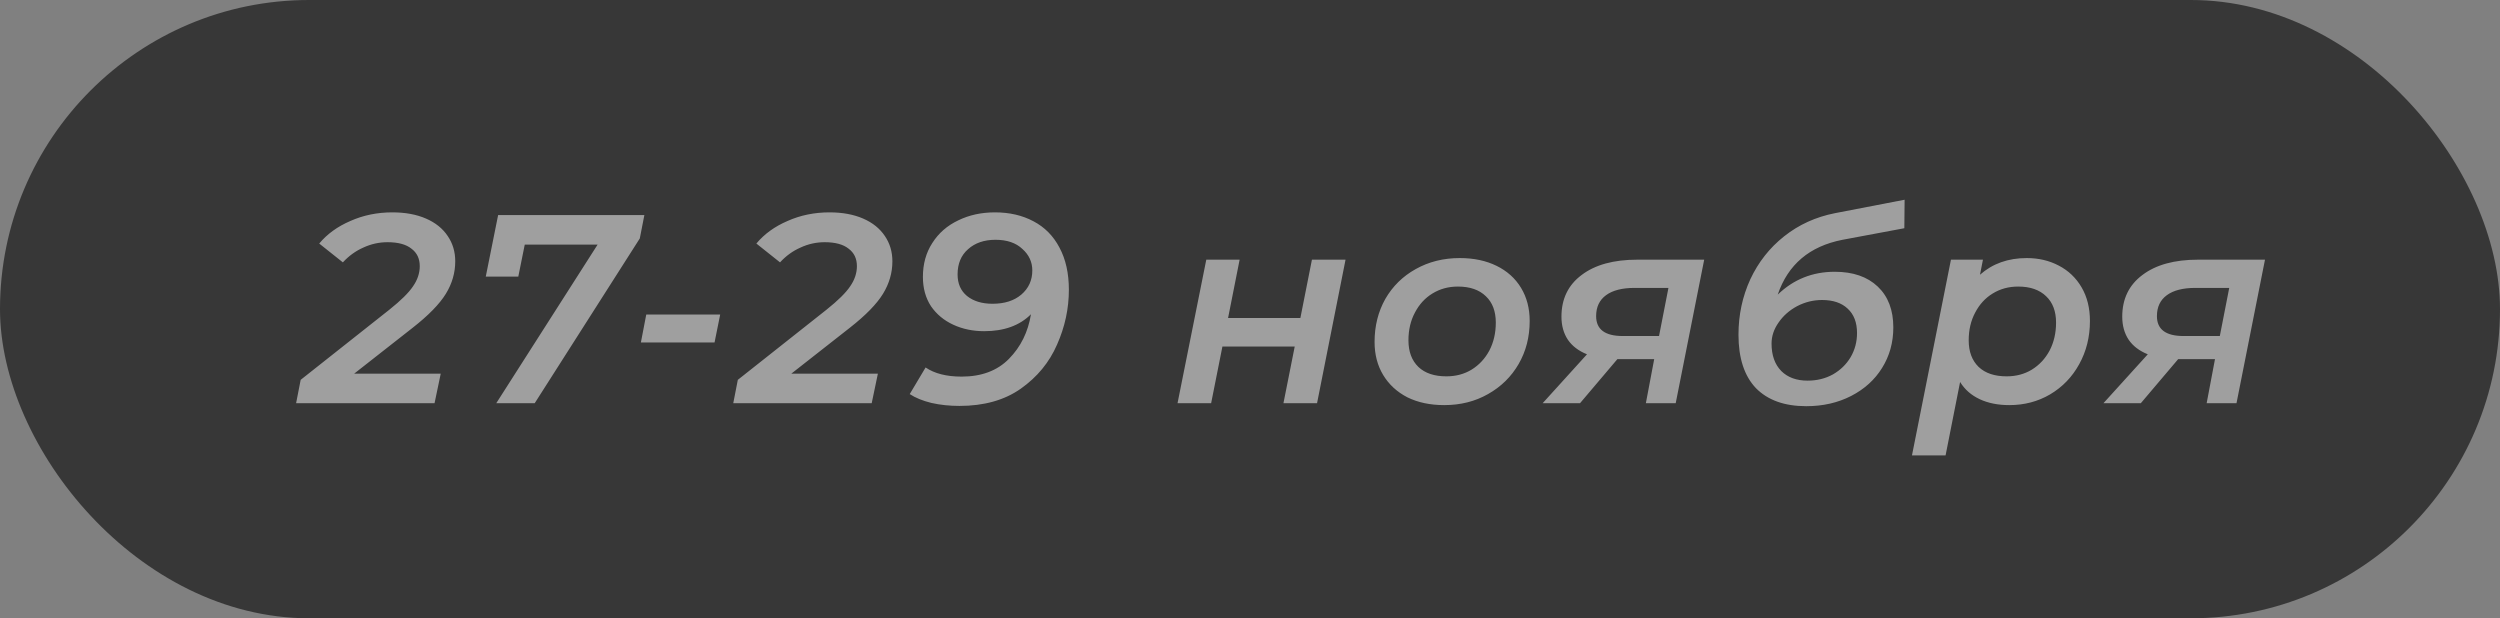 <?xml version="1.0" encoding="UTF-8"?> <svg xmlns="http://www.w3.org/2000/svg" width="186" height="46" viewBox="0 0 186 46" fill="none"><rect x="0" y="0" width="186" height="46" fill="#808080" stroke="none"/> <rect width="186" height="46" rx="23" fill="#373737"></rect> <path d="M26.35 27.8H32.79L32.33 30H22.03L22.37 28.26L28.97 23.04C29.823 22.36 30.41 21.78 30.73 21.3C31.064 20.82 31.23 20.32 31.23 19.8C31.23 19.24 31.023 18.807 30.61 18.5C30.21 18.18 29.617 18.02 28.83 18.02C28.203 18.02 27.604 18.153 27.03 18.42C26.457 18.673 25.95 19.04 25.51 19.52L23.75 18.12C24.337 17.413 25.11 16.853 26.07 16.44C27.03 16.013 28.07 15.8 29.19 15.8C30.15 15.8 30.983 15.953 31.69 16.26C32.397 16.567 32.937 17 33.31 17.56C33.684 18.107 33.87 18.733 33.87 19.44C33.87 20.293 33.637 21.1 33.17 21.86C32.703 22.62 31.884 23.46 30.71 24.38L26.35 27.8ZM47.941 16L47.601 17.74L39.781 30H36.921L44.461 18.2H39.041L38.561 20.58H36.141L37.061 16H47.941ZM48.082 23.4H53.582L53.162 25.48H47.682L48.082 23.4ZM58.874 27.8H65.314L64.854 30H54.554L54.894 28.26L61.494 23.04C62.347 22.36 62.934 21.78 63.254 21.3C63.587 20.82 63.754 20.32 63.754 19.8C63.754 19.24 63.547 18.807 63.134 18.5C62.734 18.18 62.141 18.02 61.354 18.02C60.727 18.02 60.127 18.153 59.554 18.42C58.98 18.673 58.474 19.04 58.034 19.52L56.274 18.12C56.861 17.413 57.634 16.853 58.594 16.44C59.554 16.013 60.594 15.8 61.714 15.8C62.674 15.8 63.507 15.953 64.214 16.26C64.921 16.567 65.46 17 65.834 17.56C66.207 18.107 66.394 18.733 66.394 19.44C66.394 20.293 66.16 21.1 65.694 21.86C65.227 22.62 64.407 23.46 63.234 24.38L58.874 27.8ZM74.024 15.8C75.104 15.8 76.057 16.02 76.884 16.46C77.724 16.9 78.37 17.553 78.824 18.42C79.29 19.287 79.524 20.333 79.524 21.56C79.524 22.96 79.23 24.32 78.644 25.64C78.07 26.96 77.17 28.053 75.944 28.92C74.73 29.773 73.21 30.2 71.384 30.2C70.65 30.2 69.957 30.127 69.304 29.98C68.65 29.82 68.11 29.6 67.684 29.32L68.864 27.34C69.53 27.793 70.424 28.02 71.544 28.02C73.024 28.02 74.197 27.58 75.064 26.7C75.944 25.807 76.49 24.7 76.704 23.38C75.864 24.22 74.704 24.64 73.224 24.64C72.384 24.64 71.617 24.48 70.924 24.16C70.23 23.84 69.677 23.38 69.264 22.78C68.864 22.167 68.664 21.44 68.664 20.6C68.664 19.64 68.897 18.8 69.364 18.08C69.83 17.347 70.47 16.787 71.284 16.4C72.097 16 73.01 15.8 74.024 15.8ZM73.844 22.6C74.737 22.6 75.45 22.373 75.984 21.92C76.53 21.453 76.804 20.853 76.804 20.12C76.804 19.493 76.557 18.96 76.064 18.52C75.584 18.067 74.917 17.84 74.064 17.84C73.224 17.84 72.544 18.073 72.024 18.54C71.504 18.993 71.244 19.62 71.244 20.42C71.244 21.1 71.477 21.633 71.944 22.02C72.424 22.407 73.057 22.6 73.844 22.6ZM89.748 19.32H92.228L91.368 23.66H96.748L97.608 19.32H100.108L97.988 30H95.488L96.328 25.78H90.948L90.108 30H87.608L89.748 19.32ZM107.448 30.14C106.408 30.14 105.495 29.947 104.708 29.56C103.935 29.16 103.335 28.607 102.908 27.9C102.481 27.193 102.268 26.373 102.268 25.44C102.268 24.253 102.535 23.187 103.068 22.24C103.615 21.293 104.368 20.553 105.328 20.02C106.301 19.473 107.395 19.2 108.608 19.2C109.648 19.2 110.561 19.393 111.348 19.78C112.135 20.167 112.741 20.713 113.168 21.42C113.595 22.127 113.808 22.947 113.808 23.88C113.808 25.067 113.535 26.133 112.988 27.08C112.441 28.027 111.681 28.773 110.708 29.32C109.748 29.867 108.661 30.14 107.448 30.14ZM107.608 28C108.315 28 108.941 27.833 109.488 27.5C110.048 27.153 110.488 26.68 110.808 26.08C111.128 25.467 111.288 24.773 111.288 24C111.288 23.16 111.041 22.507 110.548 22.04C110.055 21.56 109.361 21.32 108.468 21.32C107.761 21.32 107.128 21.493 106.568 21.84C106.021 22.173 105.588 22.647 105.268 23.26C104.948 23.86 104.788 24.547 104.788 25.32C104.788 26.16 105.035 26.82 105.528 27.3C106.021 27.767 106.715 28 107.608 28ZM126.792 19.32L124.672 30H122.452L123.072 26.72H120.332L117.552 30H114.772L118.072 26.36C117.445 26.107 116.972 25.747 116.652 25.28C116.332 24.8 116.172 24.227 116.172 23.56C116.172 22.24 116.672 21.207 117.672 20.46C118.672 19.7 120.052 19.32 121.812 19.32H126.792ZM121.612 21.42C120.692 21.42 119.985 21.6 119.492 21.96C118.999 22.32 118.752 22.84 118.752 23.52C118.752 24.507 119.412 25 120.732 25H123.432L124.132 21.42H121.612ZM137.083 17.84C134.63 18.32 133.023 19.68 132.263 21.92C133.437 20.787 134.85 20.22 136.503 20.22C137.863 20.22 138.93 20.587 139.703 21.32C140.477 22.053 140.863 23.067 140.863 24.36C140.863 25.48 140.583 26.487 140.023 27.38C139.477 28.26 138.71 28.953 137.723 29.46C136.737 29.967 135.623 30.22 134.383 30.22C132.77 30.22 131.523 29.773 130.643 28.88C129.777 27.973 129.343 26.647 129.343 24.9C129.343 23.433 129.637 22.06 130.223 20.78C130.823 19.5 131.663 18.433 132.743 17.58C133.837 16.713 135.097 16.14 136.523 15.86L141.703 14.86L141.683 16.98L137.083 17.84ZM135.563 22.32C134.91 22.32 134.29 22.473 133.703 22.78C133.13 23.087 132.67 23.493 132.323 24C131.977 24.493 131.803 25.013 131.803 25.56C131.803 26.427 132.043 27.107 132.523 27.6C133.003 28.08 133.657 28.32 134.483 28.32C135.177 28.32 135.803 28.167 136.363 27.86C136.923 27.54 137.363 27.113 137.683 26.58C138.003 26.033 138.163 25.433 138.163 24.78C138.163 23.993 137.93 23.387 137.463 22.96C137.01 22.533 136.377 22.32 135.563 22.32ZM150.791 19.2C151.671 19.2 152.464 19.387 153.171 19.76C153.891 20.133 154.457 20.673 154.871 21.38C155.284 22.087 155.491 22.92 155.491 23.88C155.491 25.067 155.224 26.14 154.691 27.1C154.171 28.047 153.451 28.793 152.531 29.34C151.624 29.873 150.611 30.14 149.491 30.14C148.651 30.14 147.917 29.993 147.291 29.7C146.664 29.407 146.177 28.98 145.831 28.42L144.751 33.88H142.251L145.151 19.32H147.531L147.311 20.44C148.244 19.613 149.404 19.2 150.791 19.2ZM149.291 28C149.997 28 150.624 27.833 151.171 27.5C151.731 27.153 152.171 26.68 152.491 26.08C152.811 25.467 152.971 24.773 152.971 24C152.971 23.16 152.724 22.507 152.231 22.04C151.737 21.56 151.044 21.32 150.151 21.32C149.444 21.32 148.811 21.493 148.251 21.84C147.704 22.173 147.271 22.647 146.951 23.26C146.631 23.86 146.471 24.547 146.471 25.32C146.471 26.16 146.717 26.82 147.211 27.3C147.704 27.767 148.397 28 149.291 28ZM168.515 19.32L166.395 30H164.175L164.795 26.72H162.055L159.275 30H156.495L159.795 26.36C159.168 26.107 158.695 25.747 158.375 25.28C158.055 24.8 157.895 24.227 157.895 23.56C157.895 22.24 158.395 21.207 159.395 20.46C160.395 19.7 161.775 19.32 163.535 19.32H168.515ZM163.335 21.42C162.415 21.42 161.708 21.6 161.215 21.96C160.721 22.32 160.475 22.84 160.475 23.52C160.475 24.507 161.135 25 162.455 25H165.155L165.855 21.42H163.335Z" fill="white" fill-opacity="0.52"></path> </svg> 